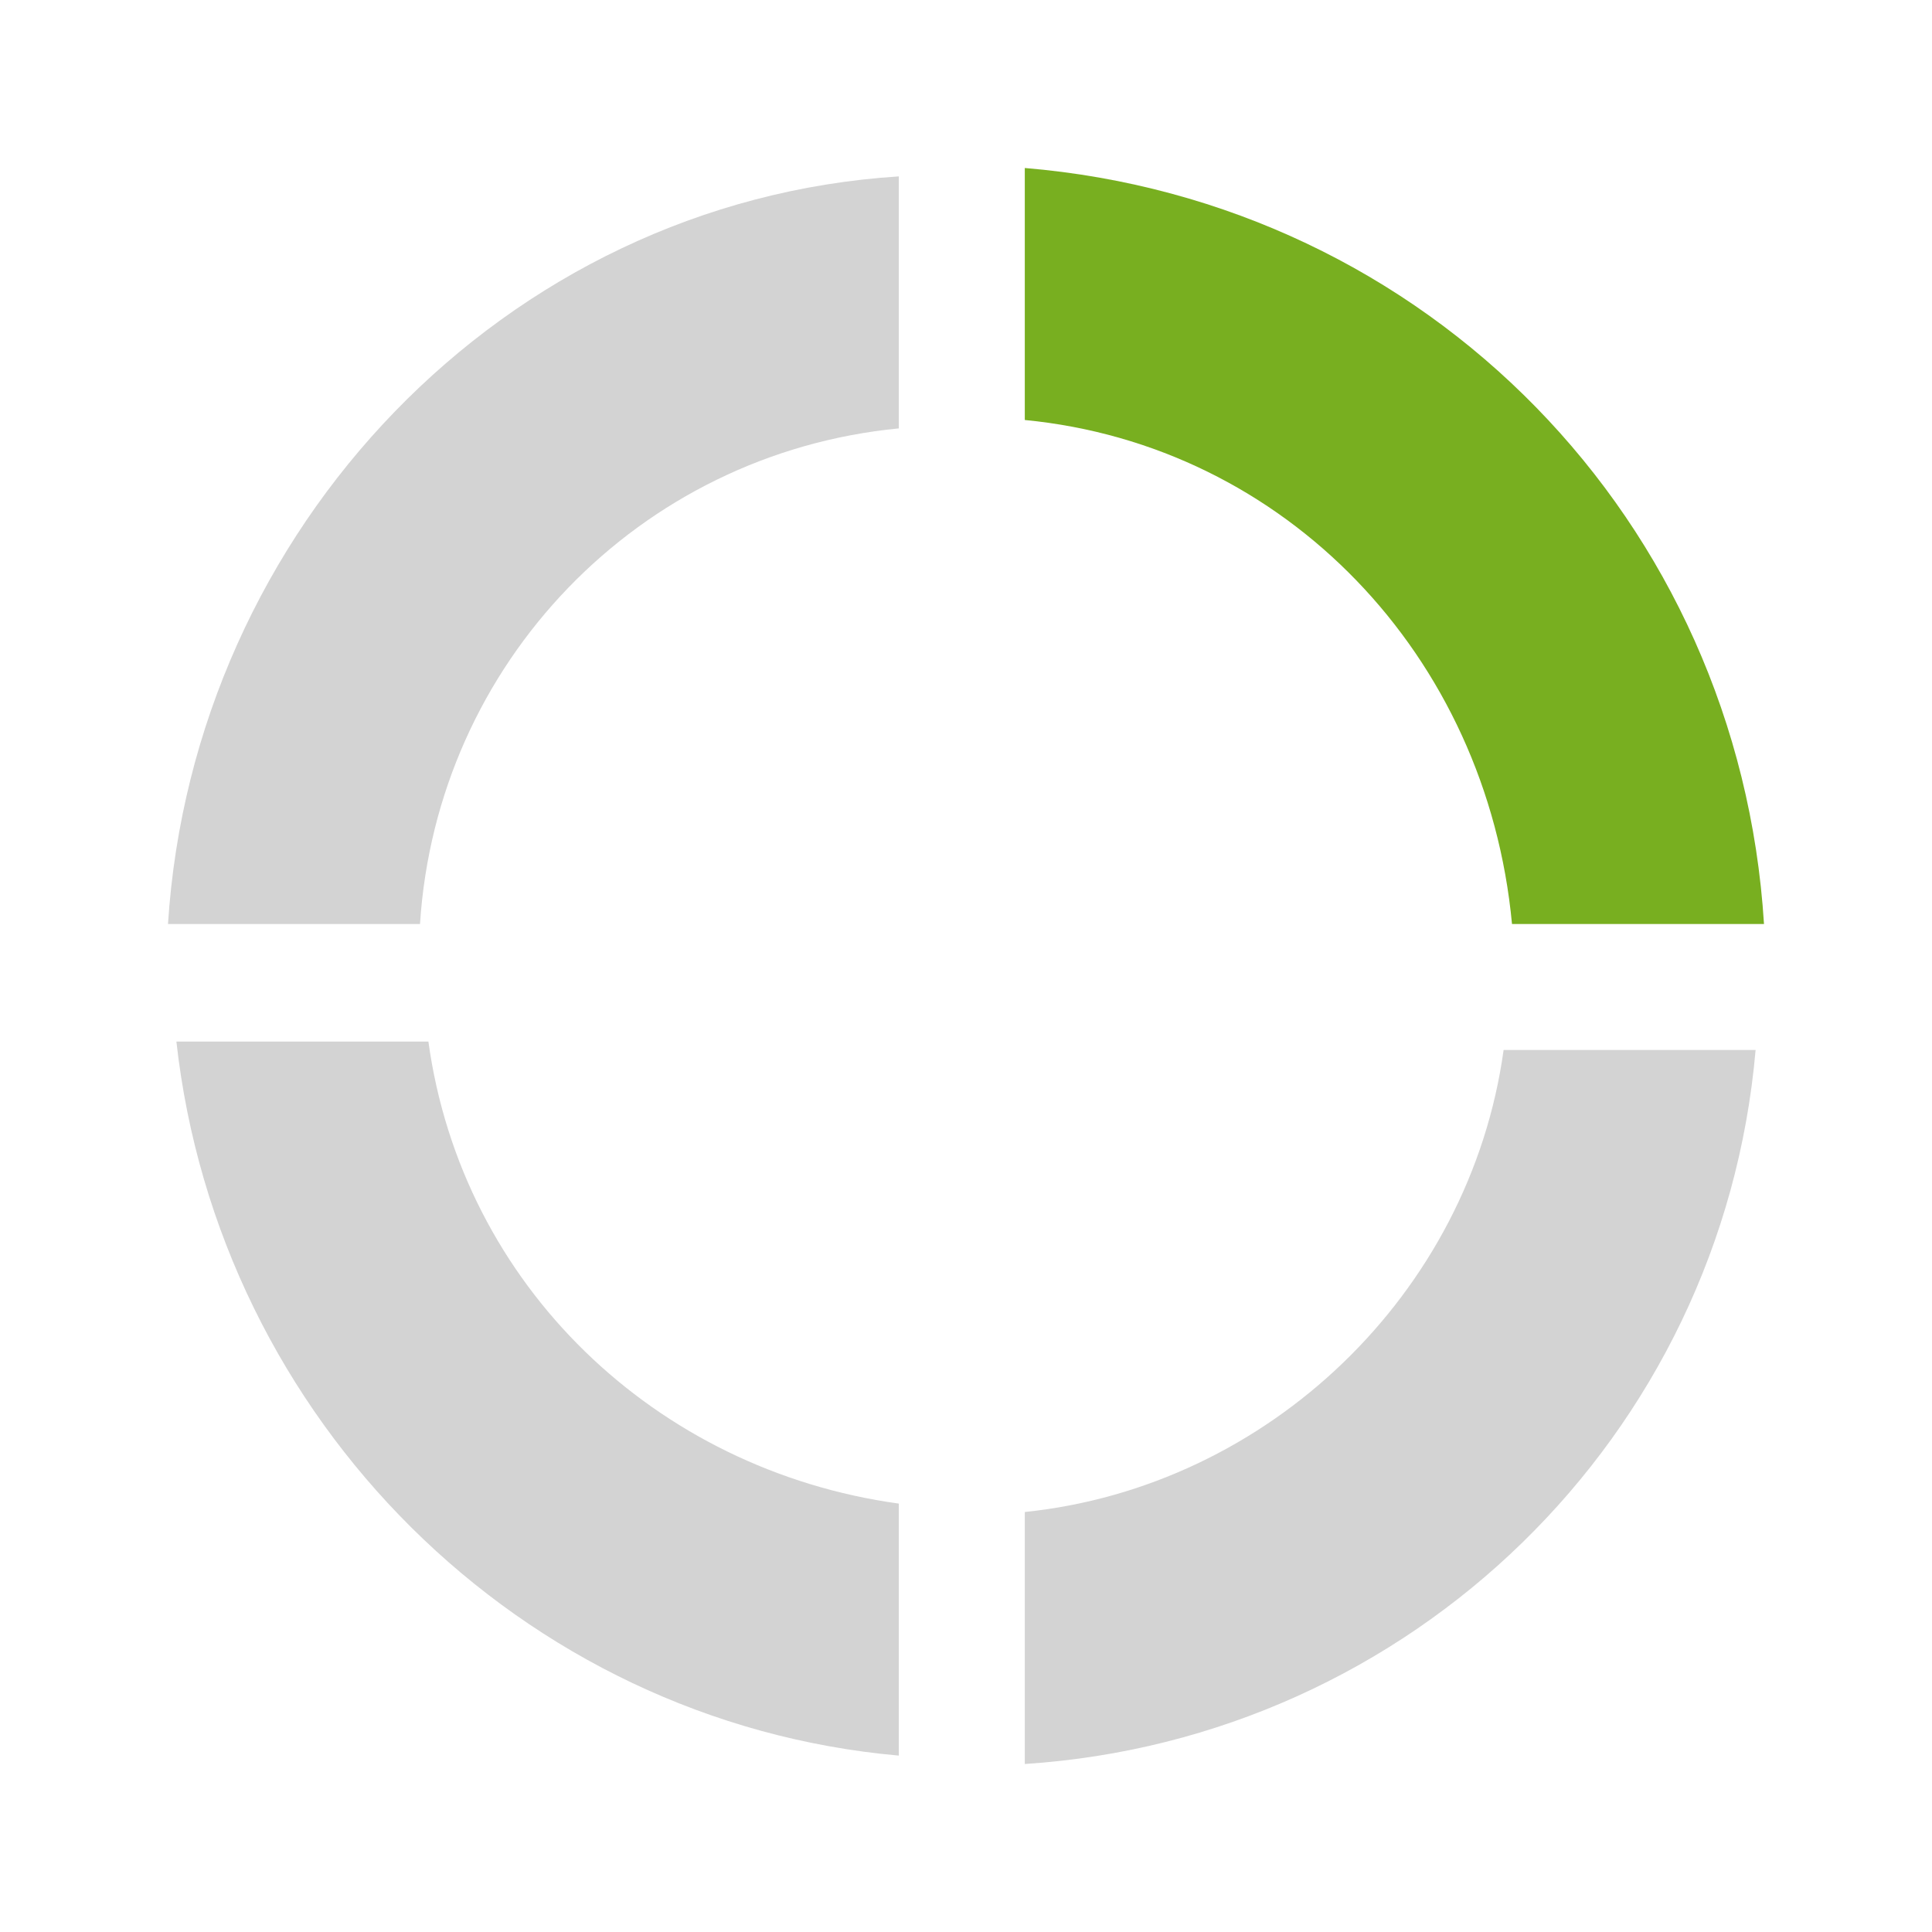 <svg xmlns="http://www.w3.org/2000/svg" id="Layer_1" data-name="Layer 1" version="1.1" viewBox="0 0 23 23"><defs><style>.cls-1{fill:#d3d3d3;stroke-width:0}</style></defs><path d="M5 11c.2-3.1 2.6-5.6 5.7-5.9v-3C6 2.4 2.3 6.3 2 11h3Z" class="cls-1"/><path d="M12.2 5c3.1.3 5.5 2.8 5.8 6h3c-.3-4.8-4-8.6-8.8-9v3Z" style="fill:#78af20;stroke-width:0"/><path d="M17.9 12.5c-.4 2.9-2.8 5.2-5.7 5.5v3c4.6-.3 8.3-3.9 8.7-8.5h-3ZM10.7 17.9c-2.9-.4-5.2-2.6-5.6-5.5h-3c.5 4.5 4.1 8.1 8.6 8.5v-3Z" class="cls-1"/></svg>